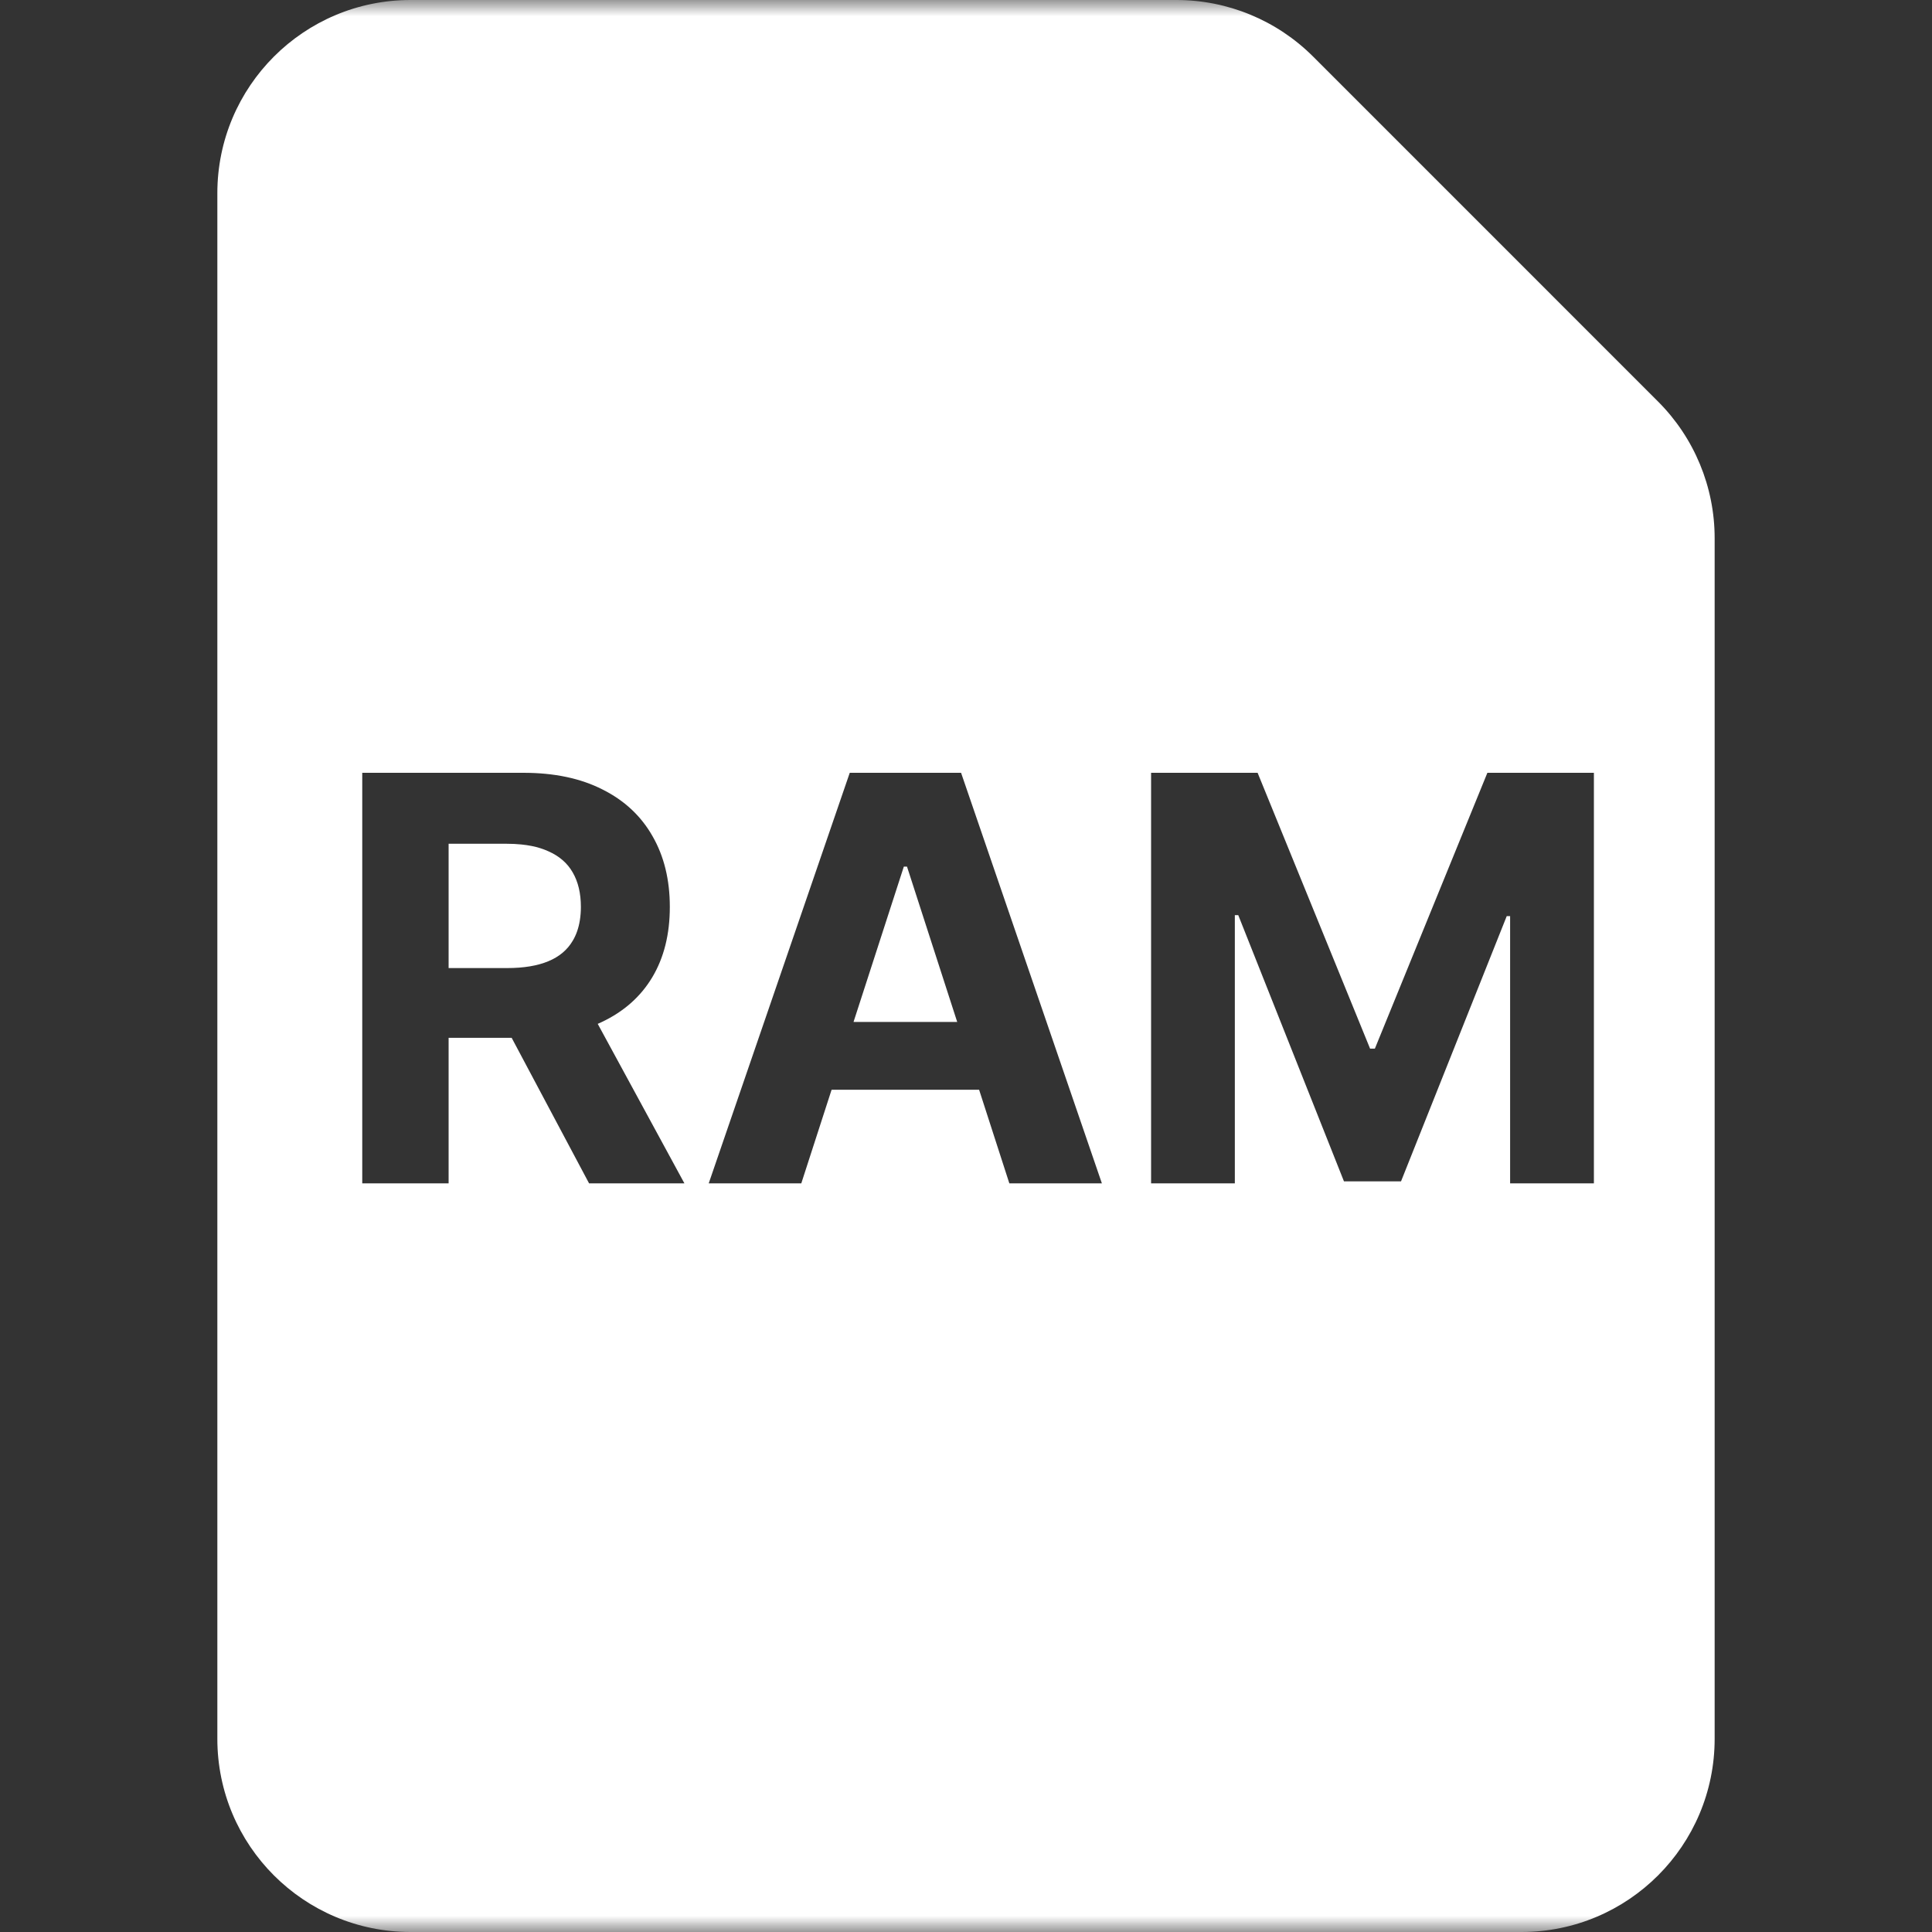 <svg width="60" height="60" viewBox="0 0 60 60" fill="none" xmlns="http://www.w3.org/2000/svg">
<rect x="0" y="0" width="60" height="60" fill="#333333" stroke="none"/>
<mask id="mask0_1271_3082" style="mask-type:alpha" maskUnits="userSpaceOnUse" x="0" y="0" width="60" height="60">
<rect width="60" height="60" fill="#D9D9D9"/>
</mask>
<g mask="url(#mask0_1271_3082)">
<path d="M15.754 30.064H13.932V26.204H15.741C15.899 26.204 16.049 26.211 16.191 26.226C16.303 26.237 16.409 26.253 16.511 26.273C16.7 26.311 16.871 26.365 17.023 26.434C17.366 26.584 17.62 26.803 17.786 27.094C17.955 27.385 18.04 27.742 18.04 28.165C18.04 28.312 18.029 28.45 18.008 28.58C17.97 28.821 17.896 29.034 17.786 29.217C17.62 29.499 17.369 29.711 17.03 29.852C16.691 29.993 16.266 30.064 15.754 30.064Z" fill="white"/>
<path d="M28.168 26.914L29.727 31.738H26.507L28.069 26.914H28.168Z" fill="white"/>
<path fill-rule="evenodd" clip-rule="evenodd" d="M36.537 0C38.128 0 39.654 0.632 40.78 1.757L51.493 12.471C52.618 13.596 53.25 15.122 53.25 16.713V54C53.25 57.314 50.564 60 47.25 60H12.75C9.436 60 6.75 57.314 6.75 54V6C6.75 2.686 9.436 0 12.75 0H36.537ZM11.25 36.75V24H16.255C17.214 24 18.031 24.172 18.709 24.517C19.39 24.857 19.908 25.34 20.264 25.967C20.623 26.59 20.802 27.322 20.802 28.165C20.802 29.012 20.621 29.74 20.257 30.35C19.894 30.956 19.367 31.421 18.678 31.745C18.64 31.763 18.602 31.78 18.563 31.797L21.255 36.75H18.294L15.89 32.23H13.932V36.75H11.25ZM24.885 36.75H22.01L26.39 24H29.847L34.22 36.75H31.346L30.407 33.843H25.826L24.885 36.75ZM39.056 24H35.748V36.75H38.349V28.42H38.455L41.738 36.688H43.51L46.793 28.451H46.898V36.75H49.5V24H46.192L42.698 32.566H42.549L39.056 24Z" fill="white"/>
</g>
</svg>
